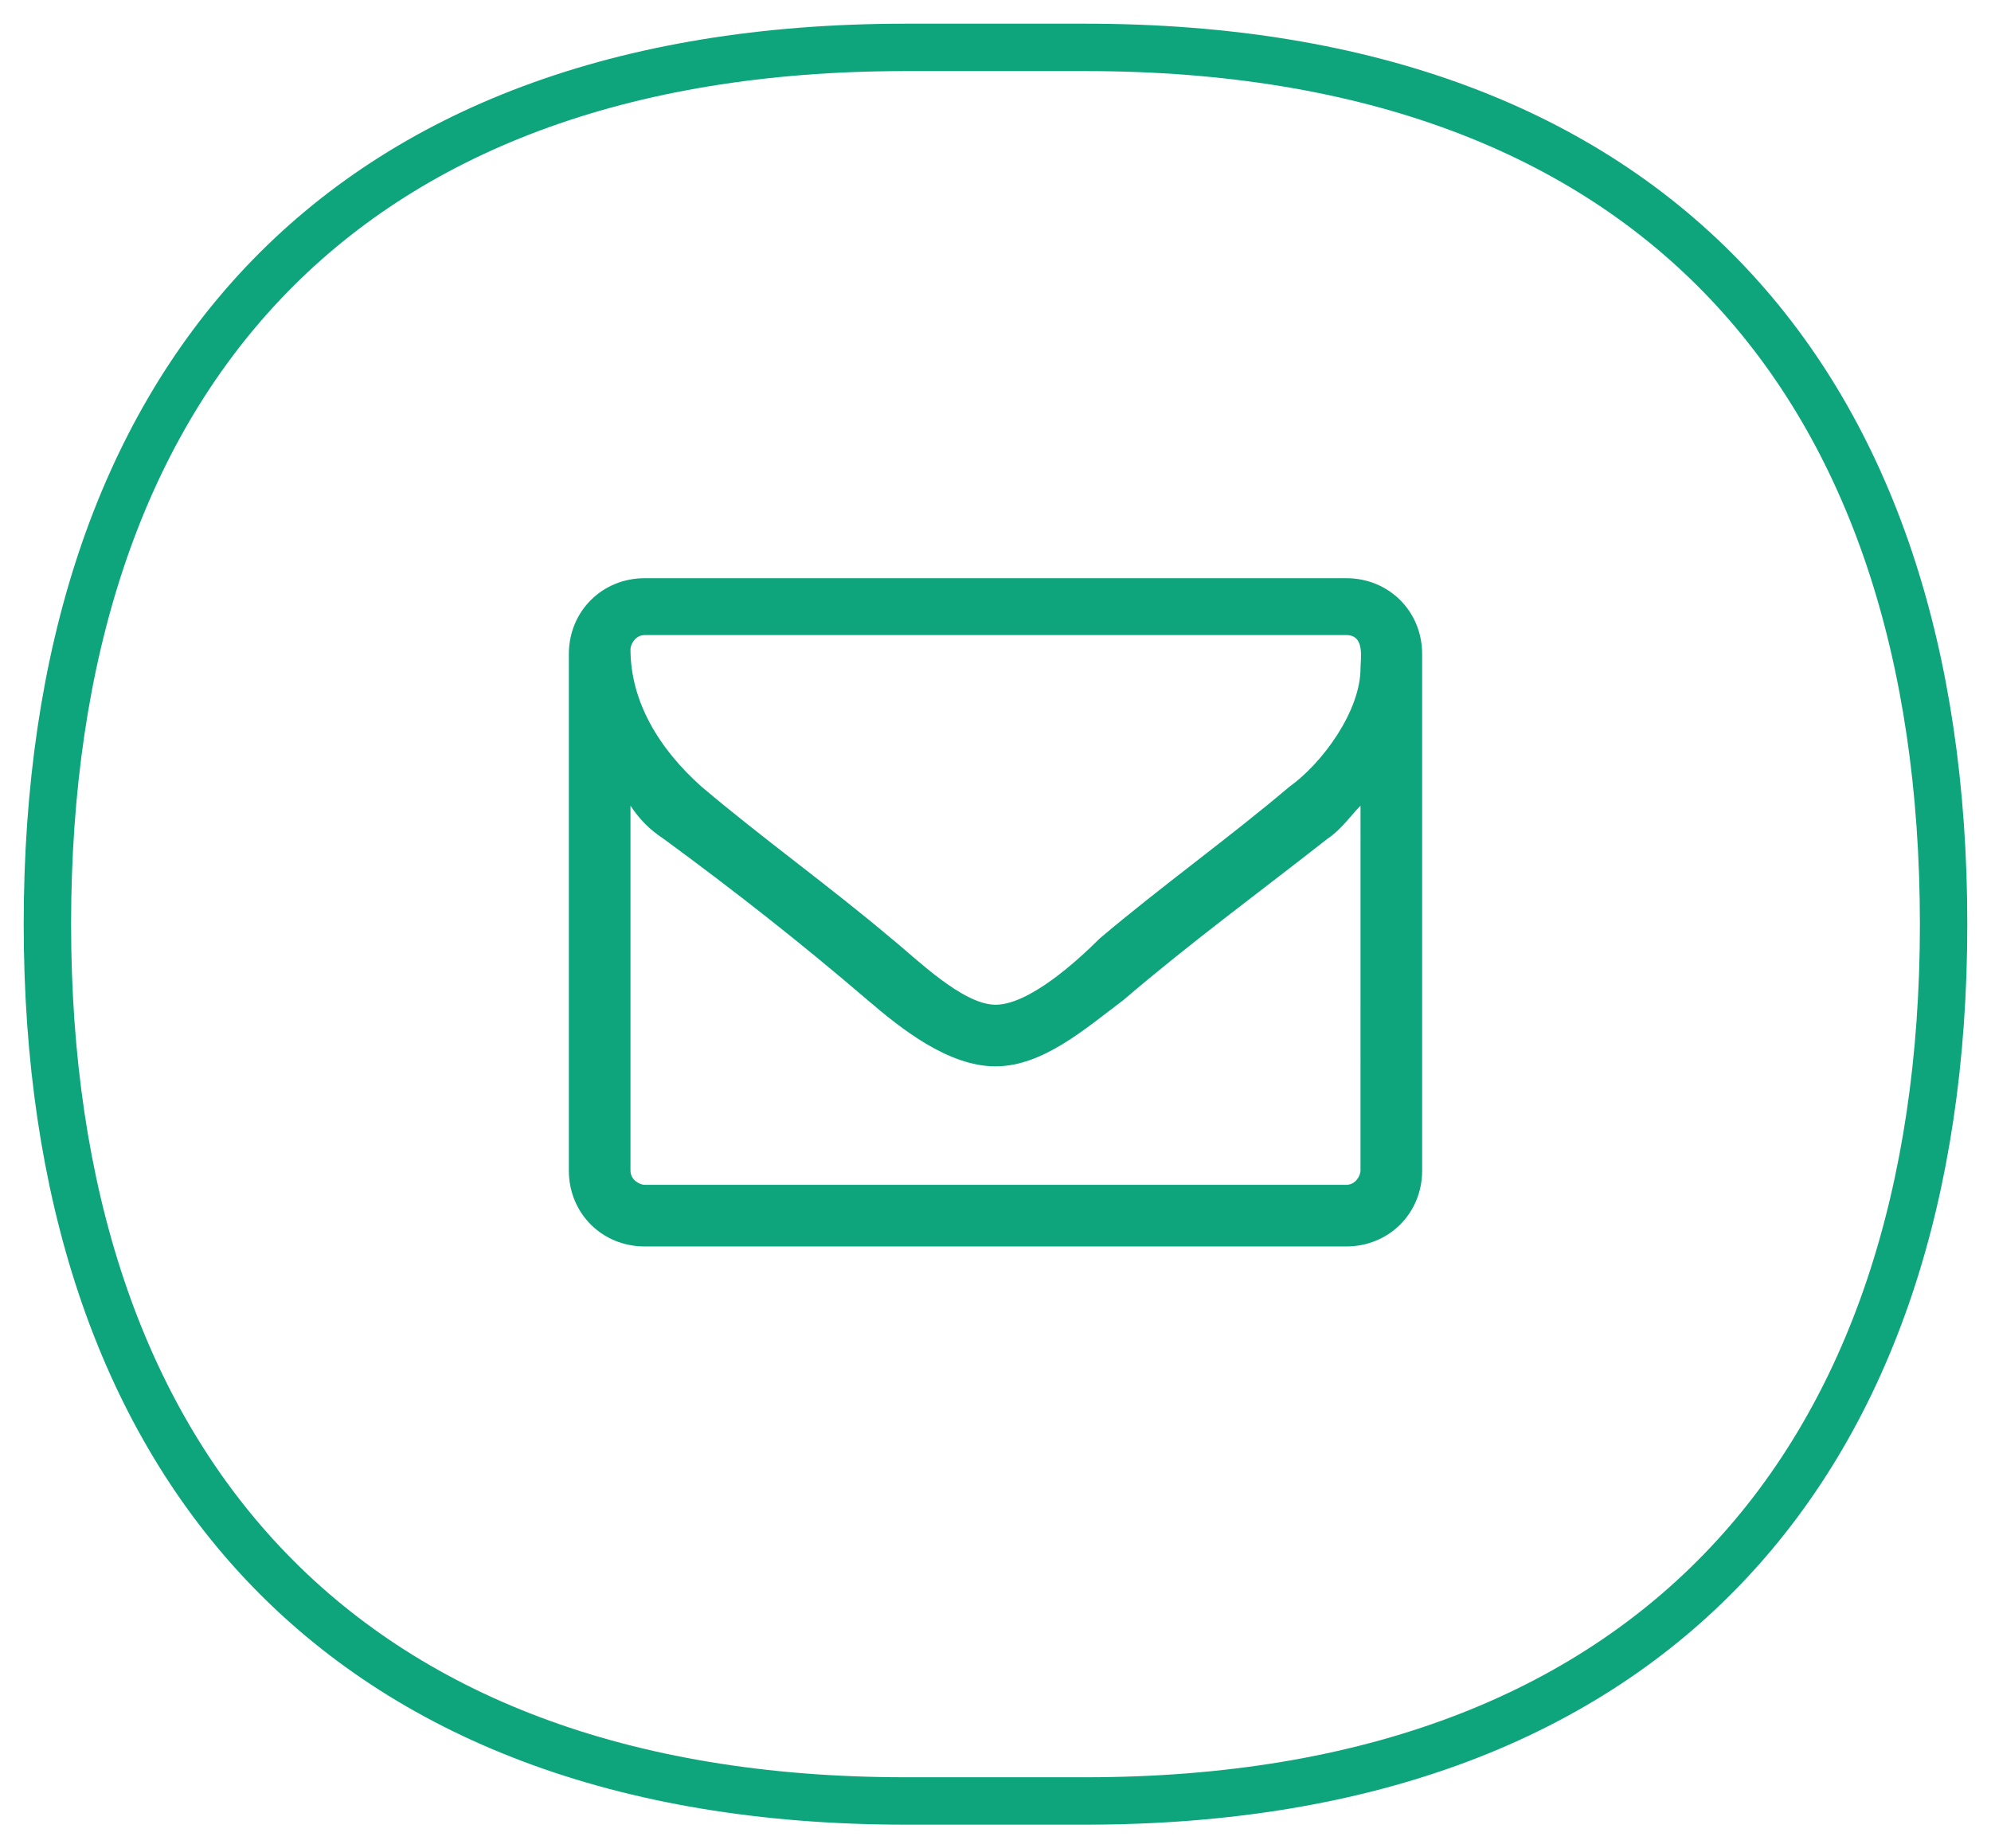 <?xml version="1.0" encoding="utf-8"?>
<!-- Generator: Adobe Illustrator 25.2.3, SVG Export Plug-In . SVG Version: 6.00 Build 0)  -->
<svg version="1.1" id="Layer_1" xmlns="http://www.w3.org/2000/svg" xmlns:xlink="http://www.w3.org/1999/xlink" x="0px" y="0px"
	 viewBox="0 0 42 39" style="enable-background:new 0 0 42 39;" xml:space="preserve">
<style type="text/css">
	.st0{fill:none;stroke:#0EA57C;}
	.st1{enable-background:new    ;}
	.st2{fill:#0EA57C;}
</style>
<desc>Created with Sketch.</desc>
<g id="Desktop">
	<g id="Desktop-Article" transform="translate(-548, -2184)">
		<g id="Article" transform="translate(195, 228)">
			<g id="icon-share-mail" transform="translate(354, 1957)">
				<path id="Shape-Copy-2" class="st0" d="M0,18.5C0,29.8,6.1,37,18.1,37h3.8c12,0,18.1-7.2,18.1-18.5C40,7.1,33.9,0,21.9,0h-3.8
					C6.1,0,0,7.1,0,18.5z"/>
				<g class="st1">
					<path class="st2" d="M29,23.7c0,0.9-0.7,1.6-1.6,1.6H12.6c-0.9,0-1.6-0.7-1.6-1.6V12.8c0-0.9,0.7-1.6,1.6-1.6h14.8
						c0.9,0,1.6,0.7,1.6,1.6V23.7z M27.4,12.4H12.6c-0.2,0-0.3,0.2-0.3,0.3c0,1.1,0.6,2.1,1.5,2.9c1.3,1.1,2.7,2.1,4,3.2
						c0.5,0.4,1.5,1.4,2.2,1.4h0h0c0.7,0,1.7-0.9,2.2-1.4c1.3-1.1,2.7-2.1,4-3.2c0.7-0.5,1.5-1.6,1.5-2.5
						C27.7,12.9,27.8,12.4,27.4,12.4z M27.7,16c-0.2,0.2-0.4,0.5-0.7,0.7c-1.4,1.1-2.9,2.2-4.3,3.4c-0.8,0.6-1.7,1.4-2.7,1.4h0h0
						c-1,0-2-0.8-2.7-1.4c-1.4-1.2-2.8-2.3-4.3-3.4c-0.3-0.2-0.5-0.4-0.7-0.7v7.7c0,0.2,0.2,0.3,0.3,0.3h14.8c0.2,0,0.3-0.2,0.3-0.3
						V16z"/>
				</g>
			</g>
		</g>
	</g>
</g>
</svg>
